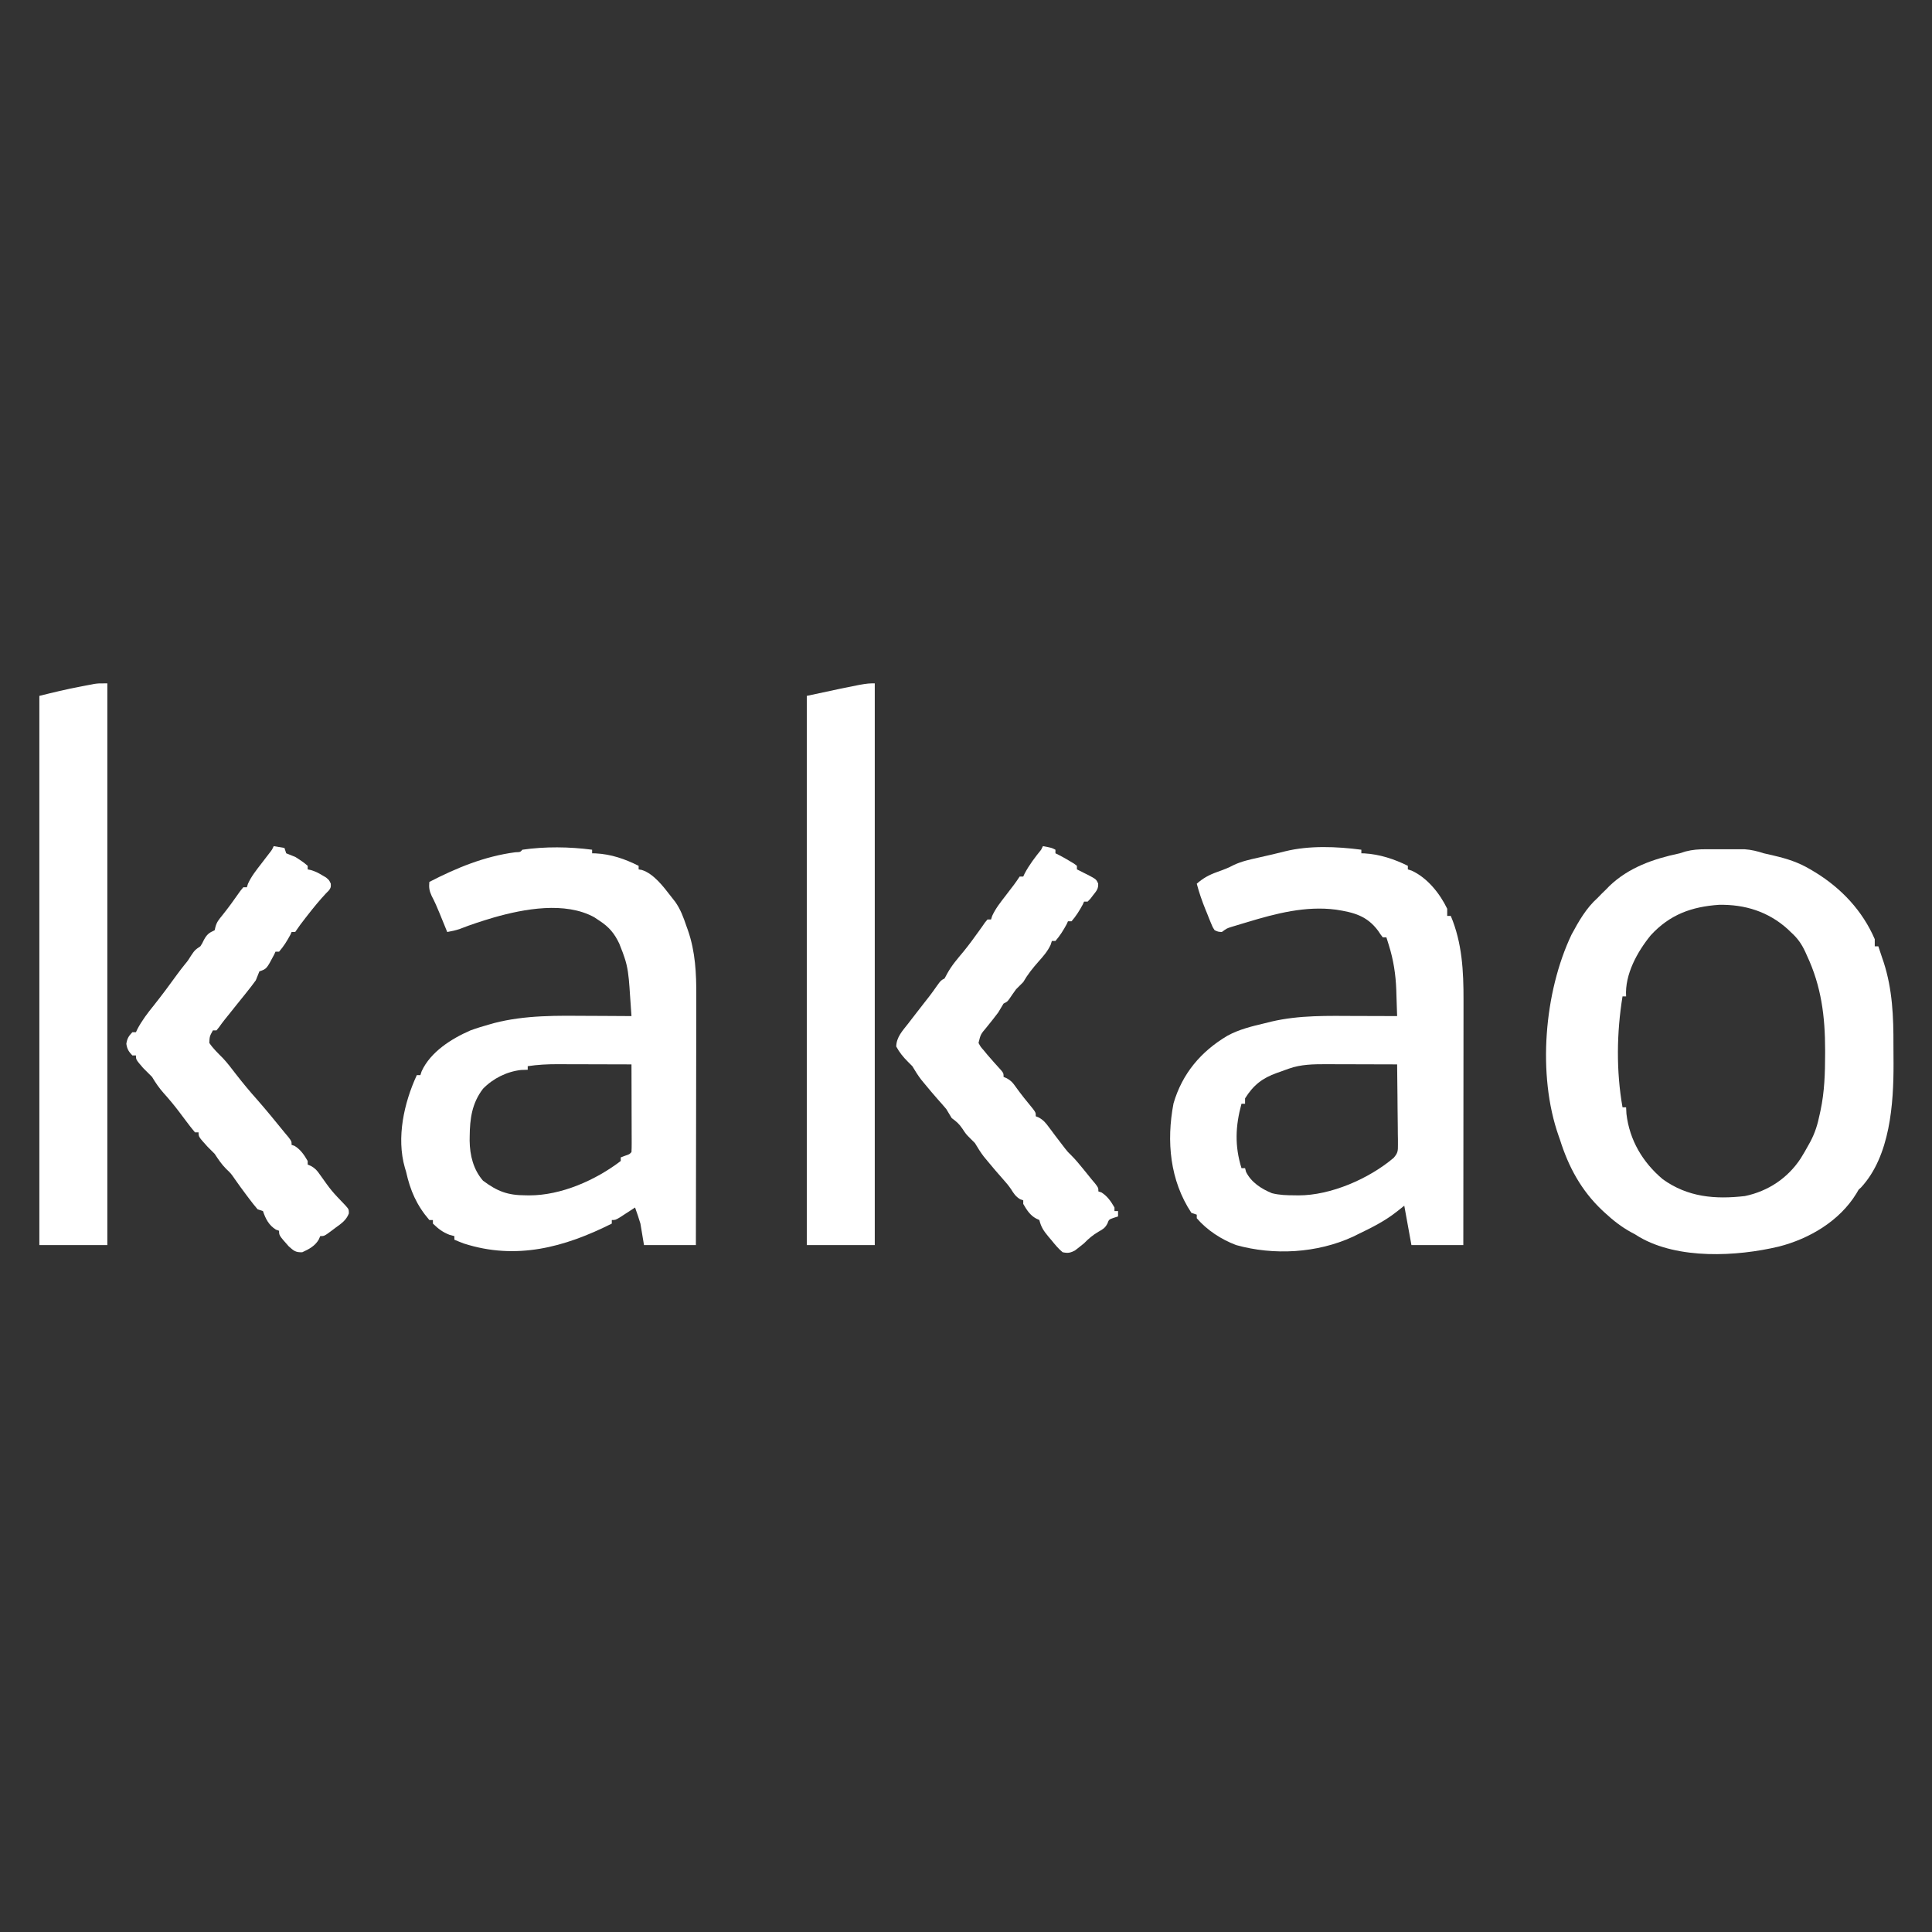 <?xml version="1.0" encoding="UTF-8"?>
<svg version="1.1" xmlns="http://www.w3.org/2000/svg" width="1080" height="1080">
<rect width="100%" height="100%" fill="#333333" stroke="none"/>
<path d="M0 0 C0.706 -0.002 1.412 -0.004 2.139 -0.006 C3.622 -0.007 5.104 -0.004 6.586 0.005 C8.838 0.016 11.088 0.005 13.34 -0.008 C14.789 -0.006 16.238 -0.004 17.688 0 C19.639 0.003 19.639 0.003 21.631 0.007 C25.468 0.274 28.688 1.101 32.344 2.266 C34.275 2.716 36.206 3.167 38.14 3.609 C45.436 5.307 51.867 7.397 58.344 11.266 C59.269 11.815 60.195 12.364 61.148 12.93 C75.708 21.886 87.511 34.413 94.344 50.266 C94.344 51.586 94.344 52.906 94.344 54.266 C95.004 54.266 95.664 54.266 96.344 54.266 C97.13 56.574 97.897 58.886 98.656 61.203 C98.87 61.824 99.083 62.444 99.303 63.084 C104.247 78.359 104.851 93.623 104.79 109.556 C104.781 112.931 104.81 116.303 104.842 119.678 C104.913 142.155 102.959 171.484 86.68 189.062 C86.018 189.658 86.018 189.658 85.344 190.266 C84.911 191.008 84.478 191.751 84.031 192.516 C74.639 207.822 57.763 217.777 40.679 222.115 C17.131 227.71 -15.492 229.381 -37.195 216.793 C-38.007 216.289 -38.82 215.785 -39.656 215.266 C-40.388 214.875 -41.121 214.484 -41.875 214.082 C-47.352 211.072 -51.903 207.488 -56.469 203.266 C-57.008 202.767 -57.546 202.269 -58.102 201.756 C-69.776 190.702 -76.89 177.468 -81.656 162.266 C-81.9 161.577 -82.144 160.888 -82.395 160.178 C-94.355 126.147 -90.451 79.863 -75.156 47.703 C-71.159 40.287 -66.984 32.927 -60.656 27.266 C-59.893 26.482 -59.13 25.698 -58.344 24.891 C-57.457 24.024 -56.57 23.158 -55.656 22.266 C-55.163 21.753 -54.669 21.24 -54.16 20.711 C-43.222 10.138 -29.207 5.325 -14.656 2.266 C-13.585 1.926 -12.514 1.585 -11.411 1.235 C-7.455 0.214 -4.08 0.007 0 0 Z M-30.887 48.098 C-38.371 57.267 -45.44 69.964 -44.656 82.266 C-45.316 82.266 -45.976 82.266 -46.656 82.266 C-49.943 102.545 -50.229 124.01 -46.656 144.266 C-45.996 144.266 -45.336 144.266 -44.656 144.266 C-44.594 145.462 -44.532 146.658 -44.469 147.891 C-42.757 162.601 -35.387 175.037 -24.141 184.48 C-10.179 194.513 5.12 195.797 21.75 193.871 C34.77 191.159 45.706 183.852 52.949 172.82 C54.49 170.332 55.949 167.838 57.344 165.266 C57.833 164.385 57.833 164.385 58.332 163.486 C60.962 158.546 62.419 153.797 63.531 148.328 C63.778 147.208 63.778 147.208 64.029 146.064 C66.269 135.555 66.582 125.172 66.594 114.453 C66.595 113.724 66.596 112.994 66.598 112.242 C66.59 93.475 64.489 76.64 56.469 59.516 C56.143 58.787 55.816 58.059 55.48 57.309 C53.369 52.782 51.131 49.634 47.344 46.266 C46.805 45.741 46.266 45.216 45.711 44.676 C34.857 34.873 21.765 30.796 7.301 31.062 C-7.997 32.113 -20.198 36.464 -30.887 48.098 Z " fill="#FFFFFF" transform="translate(953.656,474.734)"/>
<path d="M0 0 C0 0.66 0 1.32 0 2 C0.839 2.021 0.839 2.021 1.695 2.043 C10.184 2.548 18.396 5.198 26 9 C26 9.66 26 10.32 26 11 C26.701 11.227 27.402 11.454 28.125 11.688 C36.892 15.69 43.893 24.457 48 33 C48 34.32 48 35.64 48 37 C48.66 37 49.32 37 50 37 C56.363 52.149 57.157 67.884 57.114 84.088 C57.113 85.587 57.113 87.086 57.114 88.585 C57.114 92.626 57.108 96.667 57.101 100.707 C57.095 104.941 57.095 109.174 57.093 113.407 C57.09 121.411 57.082 129.415 57.072 137.418 C57.061 146.536 57.055 155.653 57.05 164.77 C57.04 183.514 57.022 202.257 57 221 C47.43 221 37.86 221 28 221 C26.02 210.11 26.02 210.11 24 199 C22.618 200.093 21.236 201.186 19.812 202.312 C13.085 207.634 5.703 211.293 -2 215 C-2.906 215.449 -3.812 215.897 -4.746 216.359 C-24.716 225.537 -48.911 226.897 -70 221 C-78.198 217.917 -86.265 212.691 -92 206 C-92 205.34 -92 204.68 -92 204 C-92.99 203.67 -93.98 203.34 -95 203 C-107.008 184.891 -109.052 162.993 -105 141.812 C-100.139 125.171 -89.708 112.785 -74.84 103.973 C-68.315 100.415 -61.187 98.696 -54 97 C-52.768 96.693 -51.535 96.386 -50.266 96.07 C-34.549 92.403 -18.728 92.874 -2.688 92.938 C-0.482 92.943 1.723 92.947 3.928 92.951 C9.285 92.962 14.643 92.979 20 93 C19.887 89.208 19.758 85.416 19.625 81.625 C19.594 80.564 19.563 79.503 19.531 78.41 C19.212 69.741 17.979 61.66 15.375 53.375 C15.115 52.537 14.854 51.699 14.586 50.836 C14.296 49.927 14.296 49.927 14 49 C13.34 49 12.68 49 12 49 C10.773 47.426 10.773 47.426 9.375 45.312 C3.167 36.947 -4.205 35.031 -14.188 33.5 C-31.091 31.283 -47.74 35.628 -63.812 40.5 C-64.848 40.808 -65.884 41.116 -66.951 41.434 C-67.943 41.734 -68.935 42.034 -69.957 42.344 C-70.854 42.614 -71.751 42.884 -72.675 43.162 C-75.223 43.975 -75.223 43.975 -78 46 C-80.058 45.875 -80.058 45.875 -82 45 C-83.157 43.253 -83.157 43.253 -84.07 40.992 C-84.409 40.17 -84.748 39.347 -85.098 38.5 C-85.606 37.201 -85.606 37.201 -86.125 35.875 C-86.472 35.032 -86.819 34.189 -87.176 33.32 C-89.087 28.605 -90.707 23.92 -92 19 C-88.375 15.821 -85.093 14.054 -80.562 12.438 C-77.323 11.271 -74.27 10.146 -71.238 8.508 C-66.835 6.458 -62.351 5.493 -57.625 4.438 C-55.805 4.02 -53.984 3.602 -52.164 3.184 C-51.29 2.985 -50.416 2.787 -49.515 2.583 C-47.203 2.047 -44.904 1.476 -42.605 0.887 C-29.095 -2.436 -13.714 -1.799 0 0 Z M-40.5 122.375 C-41.248 122.641 -41.995 122.906 -42.766 123.18 C-43.503 123.45 -44.24 123.721 -45 124 C-45.717 124.25 -46.433 124.5 -47.172 124.758 C-55.351 127.679 -60.305 131.531 -65 139 C-65 139.99 -65 140.98 -65 142 C-65.66 142 -66.32 142 -67 142 C-70.403 154.478 -70.875 165.515 -67 178 C-66.34 178 -65.68 178 -65 178 C-64.722 179.052 -64.722 179.052 -64.438 180.125 C-61.519 185.961 -55.929 189.551 -50 192 C-45.765 193.085 -41.597 193.183 -37.25 193.188 C-36.585 193.2 -35.92 193.212 -35.234 193.225 C-17.073 193.277 4.365 183.871 18.079 172.236 C20.383 169.554 20.489 168.439 20.454 164.956 C20.454 163.455 20.454 163.455 20.453 161.924 C20.433 160.85 20.412 159.777 20.391 158.672 C20.382 157.016 20.382 157.016 20.373 155.326 C20.351 151.8 20.301 148.275 20.25 144.75 C20.23 142.359 20.212 139.969 20.195 137.578 C20.151 131.718 20.084 125.859 20 120 C13.311 119.975 6.621 119.957 -0.068 119.945 C-2.342 119.94 -4.615 119.933 -6.889 119.925 C-10.165 119.912 -13.442 119.907 -16.719 119.902 C-17.727 119.897 -18.736 119.892 -19.775 119.887 C-26.814 119.886 -33.797 119.977 -40.5 122.375 Z " fill="#FFFFFF" transform="translate(761,475)"/>
<path d="M0 0 C0 0.66 0 1.32 0 2 C0.965 2.021 0.965 2.021 1.949 2.043 C10.637 2.502 18.236 5.118 26 9 C26 9.66 26 10.32 26 11 C26.58 11.101 27.16 11.201 27.758 11.305 C34.395 13.363 39.861 20.637 44 26 C44.807 27.029 45.614 28.057 46.445 29.117 C49.419 33.319 51.047 37.775 52.688 42.625 C53.129 43.845 53.129 43.845 53.58 45.09 C57.723 57.063 58.293 69.148 58.227 81.704 C58.226 83.233 58.227 84.762 58.228 86.291 C58.229 90.4 58.217 94.509 58.203 98.617 C58.19 102.927 58.189 107.236 58.187 111.545 C58.181 119.687 58.164 127.829 58.144 135.971 C58.122 145.248 58.111 154.525 58.101 163.802 C58.08 182.868 58.043 201.934 58 221 C48.43 221 38.86 221 29 221 C28.34 217.04 27.68 213.08 27 209 C26.065 205.979 25.089 202.969 24 200 C23.229 200.505 22.458 201.011 21.664 201.531 C20.661 202.181 19.658 202.831 18.625 203.5 C17.627 204.15 16.63 204.799 15.602 205.469 C13 207 13 207 11 207 C11 207.66 11 208.32 11 209 C-15.536 222.316 -42.48 229.532 -71.695 220.133 C-73.485 219.478 -75.248 218.751 -77 218 C-77 217.34 -77 216.68 -77 216 C-78.299 215.66 -78.299 215.66 -79.625 215.312 C-83.666 213.741 -85.872 211.979 -89 209 C-89 208.34 -89 207.68 -89 207 C-89.66 207 -90.32 207 -91 207 C-98.05 198.807 -101.654 190.576 -104 180 C-104.335 178.886 -104.335 178.886 -104.676 177.75 C-109.5 160.946 -105.139 141.454 -98 126 C-97.34 126 -96.68 126 -96 126 C-95.773 125.299 -95.546 124.597 -95.312 123.875 C-90.347 112.999 -78.602 105.604 -68 101 C-64.479 99.712 -60.922 98.635 -57.312 97.625 C-56.06 97.267 -56.06 97.267 -54.783 96.902 C-37.312 92.374 -19.216 92.735 -1.312 92.875 C0.962 92.885 3.236 92.894 5.51 92.902 C11.007 92.924 16.503 92.957 22 93 C21.721 88.812 21.424 84.625 21.125 80.438 C21.046 79.256 20.968 78.075 20.887 76.857 C20.458 70.965 19.963 65.582 18 60 C17.693 59.122 17.386 58.244 17.07 57.34 C16.602 56.151 16.602 56.151 16.125 54.938 C15.665 53.744 15.665 53.744 15.195 52.527 C12.487 46.801 9.498 43.213 4.188 39.75 C3.191 39.085 2.195 38.42 1.168 37.734 C-15.095 28.831 -38.008 33.029 -54.938 37.875 C-61.323 39.765 -67.647 41.791 -73.844 44.238 C-76.206 45.073 -78.536 45.562 -81 46 C-81.471 44.842 -81.941 43.685 -82.426 42.492 C-83.055 40.953 -83.683 39.414 -84.312 37.875 C-84.621 37.114 -84.93 36.354 -85.248 35.57 C-86.627 32.204 -88.015 28.972 -89.73 25.758 C-91.05 22.892 -91.274 21.111 -91 18 C-75.68 10.095 -60.18 3.686 -42.957 1.422 C-40.119 1.319 -40.119 1.319 -39 0 C-26.25 -1.851 -12.76 -1.673 0 0 Z M-36 121 C-36 121.66 -36 122.32 -36 123 C-37.237 123.041 -38.475 123.082 -39.75 123.125 C-47.762 124.047 -55.373 127.841 -61 133.625 C-67.171 141.682 -68.344 150.312 -68.438 160.188 C-68.448 161.019 -68.458 161.85 -68.469 162.706 C-68.354 170.813 -66.409 178.78 -61 185 C-52.988 190.981 -47.195 193.178 -37.25 193.188 C-36.585 193.2 -35.92 193.212 -35.234 193.225 C-17.309 193.276 1.977 184.713 16 174 C16 173.34 16 172.68 16 172 C16.804 171.691 17.609 171.381 18.438 171.062 C20.891 170.237 20.891 170.237 22 169 C22.093 167.465 22.117 165.926 22.114 164.388 C22.113 163.407 22.113 162.427 22.113 161.416 C22.108 160.349 22.103 159.283 22.098 158.184 C22.096 157.097 22.095 156.011 22.093 154.892 C22.088 151.407 22.075 147.922 22.062 144.438 C22.057 142.081 22.053 139.725 22.049 137.369 C22.038 131.579 22.021 125.79 22 120 C15.026 119.975 8.051 119.957 1.077 119.945 C-1.293 119.94 -3.664 119.933 -6.034 119.925 C-9.45 119.912 -12.866 119.907 -16.281 119.902 C-17.86 119.895 -17.86 119.895 -19.47 119.887 C-25.079 119.886 -30.453 120.161 -36 121 Z " fill="#FFFFFF" transform="translate(331,475)"/>
<path d="M0 0 C0 103.62 0 207.24 0 314 C-12.54 314 -25.08 314 -38 314 C-38 212.69 -38 111.38 -38 7 C-30.346 5.087 -22.798 3.271 -15.062 1.812 C-13.704 1.547 -13.704 1.547 -12.318 1.275 C-11.441 1.108 -10.564 0.942 -9.66 0.77 C-8.883 0.621 -8.106 0.473 -7.305 0.32 C-5 0 -5 0 0 0 Z " fill="#FFFFFF" transform="translate(60,382)"/>
<path d="M0 0 C0 103.62 0 207.24 0 314 C-12.54 314 -25.08 314 -38 314 C-38 212.69 -38 111.38 -38 7 C-5.333 0 -5.333 0 0 0 Z " fill="#FFFFFF" transform="translate(489,382)"/>
<path d="M0 0 C2.97 0.495 2.97 0.495 6 1 C6.495 2.485 6.495 2.485 7 4 C8.66 4.683 10.328 5.346 12 6 C14.451 7.512 16.856 9.073 19 11 C19 11.66 19 12.32 19 13 C19.574 13.117 20.147 13.235 20.738 13.355 C23.173 14.049 25.025 15.002 27.188 16.312 C27.882 16.721 28.577 17.13 29.293 17.551 C31 19 31 19 31.91 20.957 C32 23 32 23 30.953 24.648 C30.391 25.218 29.829 25.788 29.25 26.375 C25.671 30.2 22.408 34.187 19.188 38.312 C18.708 38.923 18.228 39.534 17.733 40.164 C15.729 42.727 13.806 45.291 12 48 C11.34 48 10.68 48 10 48 C9.773 48.516 9.546 49.031 9.312 49.562 C7.518 52.895 5.5 56.147 3 59 C2.34 59 1.68 59 1 59 C0.629 59.804 0.629 59.804 0.25 60.625 C-3.979 68.66 -3.979 68.66 -8 70 C-8.673 71.664 -9.338 73.331 -10 75 C-11.663 77.293 -13.342 79.493 -15.125 81.688 C-15.614 82.3 -16.103 82.912 -16.607 83.542 C-18.066 85.366 -19.533 87.183 -21 89 C-22.501 90.875 -24.001 92.749 -25.5 94.625 C-26.108 95.38 -26.717 96.136 -27.344 96.914 C-28.471 98.334 -29.553 99.789 -30.594 101.273 C-31.058 101.843 -31.522 102.413 -32 103 C-32.66 103 -33.32 103 -34 103 C-35.827 106.348 -35.827 106.348 -36 110 C-33.842 113.197 -31.116 115.772 -28.406 118.503 C-25.86 121.214 -23.637 124.177 -21.375 127.125 C-17.411 132.241 -13.323 137.182 -9 142 C-3.857 147.882 1.078 153.933 6 160 C6.75 160.895 7.5 161.789 8.273 162.711 C10 165 10 165 10 167 C10.557 167.186 11.114 167.371 11.688 167.562 C15.031 169.641 17.048 172.608 19 176 C19 176.66 19 177.32 19 178 C19.603 178.258 20.207 178.516 20.828 178.781 C23.218 180.122 24.195 181.269 25.75 183.5 C32.278 192.704 32.278 192.704 40.062 200.812 C42 203 42 203 42.023 205.305 C40.562 209.153 37.793 210.981 34.562 213.312 C33.964 213.767 33.365 214.221 32.748 214.689 C28.302 218 28.302 218 26 218 C25.749 218.602 25.497 219.204 25.238 219.824 C23.144 223.503 19.781 225.27 16 227 C12.218 227.176 11.225 226.198 8.375 223.688 C3 217.605 3 217.605 3 215 C2.422 214.794 1.845 214.588 1.25 214.375 C-2.669 211.98 -4.576 208.272 -6 204 C-6.99 203.67 -7.98 203.34 -9 203 C-10.718 200.991 -12.307 198.995 -13.875 196.875 C-14.545 195.987 -14.545 195.987 -15.229 195.082 C-17.479 192.092 -19.676 189.072 -21.812 186 C-23.918 182.95 -23.918 182.95 -26.562 180.438 C-29.17 177.83 -30.974 175.071 -33 172 C-34.312 170.646 -35.646 169.313 -37 168 C-42 162.47 -42 162.47 -42 160 C-42.66 160 -43.32 160 -44 160 C-45.705 157.971 -47.301 155.94 -48.875 153.812 C-49.747 152.652 -50.619 151.492 -51.492 150.332 C-52.129 149.482 -52.129 149.482 -52.779 148.616 C-55.559 144.938 -58.477 141.424 -61.562 138 C-64.094 135.135 -66.046 132.287 -68 129 C-69.645 127.312 -71.313 125.646 -73 124 C-77 119.351 -77 119.351 -77 117 C-77.66 117 -78.32 117 -79 117 C-81.068 114.852 -81.93 113.467 -82.375 110.5 C-81.93 107.533 -81.068 106.148 -79 104 C-78.34 104 -77.68 104 -77 104 C-76.752 103.464 -76.505 102.927 -76.25 102.375 C-73.693 97.516 -70.456 93.246 -67 89 C-62.479 83.299 -58.137 77.489 -53.895 71.578 C-52.598 69.814 -51.261 68.079 -49.891 66.371 C-47.88 63.93 -47.88 63.93 -45.938 60.812 C-44 58 -44 58 -41 56 C-39.936 54.344 -39.936 54.344 -39.062 52.5 C-37.411 49.42 -36.209 48.439 -33 47 C-32.861 46.407 -32.722 45.814 -32.578 45.203 C-31.871 42.51 -30.7 41.085 -28.938 38.938 C-25.322 34.455 -21.996 29.811 -18.699 25.09 C-18.138 24.4 -17.578 23.711 -17 23 C-16.34 23 -15.68 23 -15 23 C-14.795 22.344 -14.59 21.688 -14.379 21.012 C-12.463 16.828 -9.744 13.44 -6.938 9.812 C-5.841 8.383 -4.746 6.952 -3.652 5.52 C-2.925 4.578 -2.925 4.578 -2.183 3.616 C-0.929 1.998 -0.929 1.998 0 0 Z " fill="#FFFFFF" transform="translate(153,473)"/>
<path d="M0 0 C4.75 0.875 4.75 0.875 7 2 C7 2.66 7 3.32 7 4 C7.572 4.278 8.145 4.557 8.734 4.844 C10.966 5.983 13.109 7.199 15.25 8.5 C15.956 8.923 16.663 9.346 17.391 9.781 C18.187 10.385 18.187 10.385 19 11 C19 11.66 19 12.32 19 13 C19.516 13.248 20.031 13.495 20.562 13.75 C21.367 14.162 22.171 14.575 23 15 C23.886 15.437 23.886 15.437 24.789 15.883 C29.753 18.477 29.753 18.477 30.883 20.867 C31.046 23.831 30.006 24.95 28.188 27.25 C27.373 28.31 27.373 28.31 26.543 29.391 C26.034 29.922 25.525 30.453 25 31 C24.34 31 23.68 31 23 31 C22.773 31.516 22.546 32.031 22.312 32.562 C20.518 35.895 18.5 39.147 16 42 C15.34 42 14.68 42 14 42 C13.773 42.516 13.546 43.031 13.312 43.562 C11.518 46.895 9.5 50.147 7 53 C6.34 53 5.68 53 5 53 C4.782 53.691 4.564 54.382 4.34 55.094 C2.629 58.805 0.262 61.466 -2.438 64.5 C-5.695 68.19 -8.537 71.711 -11 76 C-12.333 77.333 -13.667 78.667 -15 80 C-16.327 81.811 -17.599 83.649 -18.852 85.512 C-20 87 -20 87 -22 88 C-23.008 89.662 -24.006 91.33 -25 93 C-27.092 95.816 -29.301 98.542 -31.504 101.271 C-34.823 105.204 -34.823 105.204 -36 110 C-34.834 112.181 -34.834 112.181 -33 114.25 C-32.359 115.03 -31.719 115.81 -31.059 116.613 C-28.508 119.57 -25.928 122.496 -23.285 125.371 C-22 127 -22 127 -22 129 C-21.397 129.258 -20.793 129.516 -20.172 129.781 C-17.782 131.122 -16.805 132.269 -15.25 134.5 C-12.189 138.786 -8.894 142.84 -5.539 146.898 C-4 149 -4 149 -4 151 C-3.408 151.246 -2.817 151.492 -2.207 151.746 C0.363 153.206 1.561 154.692 3.312 157.062 C4.214 158.261 4.214 158.261 5.133 159.484 C5.749 160.315 6.365 161.145 7 162 C8.224 163.608 9.453 165.212 10.688 166.812 C11.228 167.52 11.768 168.228 12.324 168.957 C13.976 171.04 13.976 171.04 15.926 172.922 C18.3 175.3 20.385 177.827 22.5 180.438 C23.253 181.364 24.006 182.291 24.781 183.246 C25.513 184.155 26.246 185.064 27 186 C27.753 186.898 28.506 187.797 29.281 188.723 C31 191 31 191 31 193 C31.557 193.186 32.114 193.371 32.688 193.562 C36.031 195.641 38.048 198.608 40 202 C40 202.66 40 203.32 40 204 C40.66 204 41.32 204 42 204 C42 204.99 42 205.98 42 207 C41.216 207.248 40.432 207.495 39.625 207.75 C36.889 208.716 36.889 208.716 36.078 210.922 C34.772 213.439 33.576 214.131 31.125 215.5 C27.928 217.383 25.589 219.328 23 222 C21.877 222.944 20.729 223.859 19.562 224.75 C19.007 225.178 18.451 225.606 17.879 226.047 C15.203 227.404 13.974 227.627 11 227 C8.606 225.004 6.707 222.667 4.75 220.25 C4.209 219.616 3.667 218.982 3.109 218.328 C0.476 215.169 -1.017 213.007 -2 209 C-2.578 208.732 -3.155 208.464 -3.75 208.188 C-7.177 206.379 -9.088 203.322 -11 200 C-11 199.34 -11 198.68 -11 198 C-11.578 197.794 -12.155 197.588 -12.75 197.375 C-15.248 195.848 -16.295 194.208 -17.82 191.754 C-19.142 189.789 -20.612 188.08 -22.188 186.312 C-25.109 183.032 -27.951 179.698 -30.75 176.312 C-31.487 175.422 -32.225 174.531 -32.984 173.613 C-34.876 171.161 -36.414 168.654 -38 166 C-38.804 165.196 -39.609 164.391 -40.438 163.562 C-43 161 -43 161 -45.062 157.875 C-46.911 155.132 -48.404 153.926 -51 152 C-52 150.333 -53 148.667 -54 147 C-55.61 145.064 -57.285 143.195 -58.961 141.316 C-61.275 138.688 -63.519 136.012 -65.75 133.312 C-66.487 132.422 -67.225 131.531 -67.984 130.613 C-69.876 128.161 -71.414 125.654 -73 123 C-73.804 122.196 -74.609 121.391 -75.438 120.562 C-78.148 117.852 -80.173 115.374 -82 112 C-81.888 106.749 -78.466 103.202 -75.375 99.25 C-74.83 98.539 -74.286 97.828 -73.724 97.096 C-72.159 95.057 -70.582 93.027 -69 91 C-68.282 90.076 -67.564 89.151 -66.824 88.199 C-65.707 86.764 -64.586 85.332 -63.461 83.902 C-61.978 81.972 -60.578 79.998 -59.188 78 C-57 75 -57 75 -55 74 C-54.484 73.051 -53.969 72.103 -53.438 71.125 C-50.959 66.61 -47.676 62.858 -44.383 58.918 C-41.339 55.191 -38.527 51.322 -35.727 47.41 C-35.157 46.615 -34.587 45.819 -34 45 C-33.471 44.236 -32.943 43.471 -32.398 42.684 C-31.937 42.128 -31.475 41.572 -31 41 C-30.34 41 -29.68 41 -29 41 C-28.794 40.343 -28.587 39.685 -28.375 39.008 C-26.474 34.849 -23.785 31.482 -21 27.875 C-19.916 26.456 -18.833 25.037 -17.75 23.617 C-17.27 22.994 -16.791 22.372 -16.297 21.73 C-15.144 20.192 -14.066 18.599 -13 17 C-12.34 17 -11.68 17 -11 17 C-10.752 16.464 -10.505 15.928 -10.25 15.375 C-7.691 10.513 -4.436 6.266 -1 2 C-0.67 1.34 -0.34 0.68 0 0 Z " fill="#FFFFFF" transform="translate(583,473)"/>
</svg>
